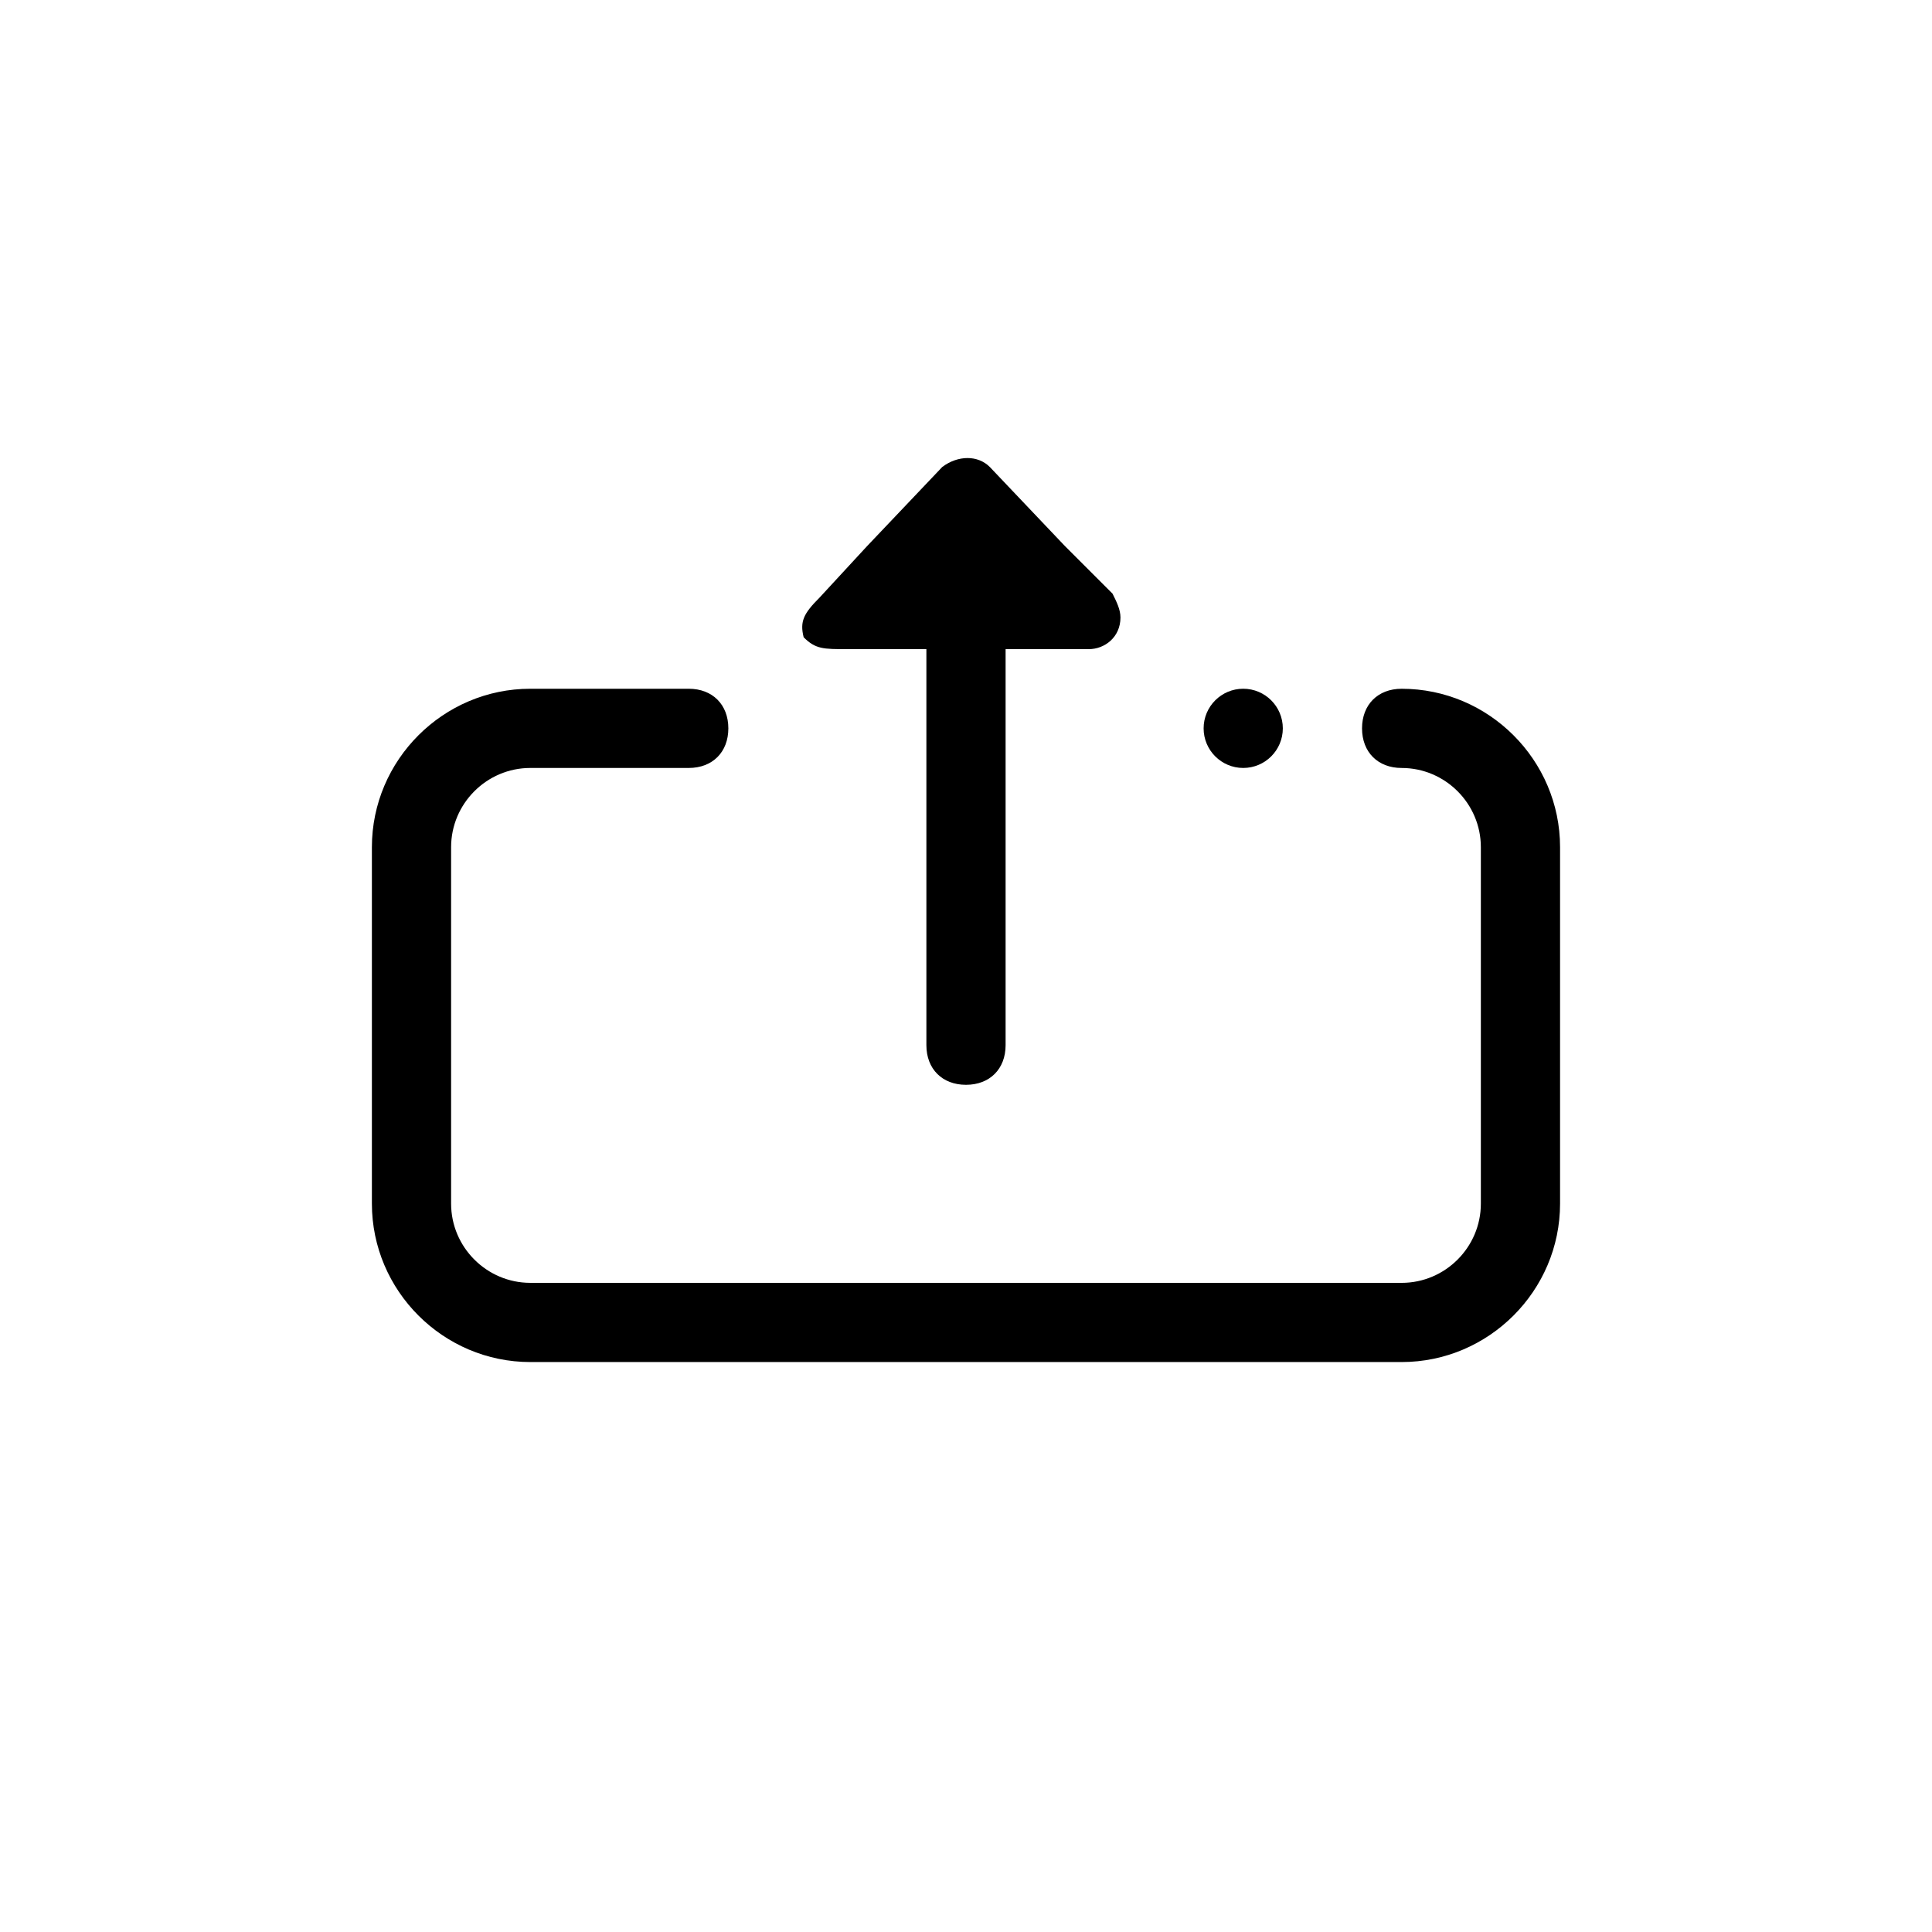 <?xml version="1.0" encoding="UTF-8"?>
<!-- Uploaded to: ICON Repo, www.svgrepo.com, Generator: ICON Repo Mixer Tools -->
<svg fill="#000000" width="800px" height="800px" version="1.1" viewBox="144 144 512 512" xmlns="http://www.w3.org/2000/svg">
 <g>
  <path d="m368.51 316.03h20.992v104.96c0 6.297 4.199 10.496 10.496 10.496s10.496-4.199 10.496-10.496v-104.96h22.043c4.199 0 8.398-3.148 8.398-8.398 0-2.098-1.051-4.199-2.098-6.297l-12.594-12.594-19.941-20.992c-3.148-3.148-8.398-3.148-12.594 0l-19.941 20.992-12.594 13.645c-4.199 4.199-5.246 6.297-4.199 10.496 3.137 3.148 5.234 3.148 11.535 3.148z"/>
  <path d="m483.96 337.02c0 5.797-4.699 10.496-10.492 10.496-5.797 0-10.496-4.699-10.496-10.496 0-5.797 4.699-10.496 10.496-10.496 5.793 0 10.492 4.699 10.492 10.496"/>
  <path d="m515.45 326.53c-6.297 0-10.496 4.199-10.496 10.496 0 6.297 4.199 10.496 10.496 10.496 11.547 0 20.992 9.445 20.992 20.992v94.465c0 11.547-9.445 20.992-20.992 20.992l-230.91-0.004c-11.547 0-20.992-9.445-20.992-20.992v-94.465c0-11.547 9.445-20.992 20.992-20.992h41.984c6.297 0 10.496-4.199 10.496-10.496s-4.199-10.496-10.496-10.496h-41.984c-23.09 0-41.984 18.895-41.984 41.984v94.465c0 23.09 18.895 41.984 41.984 41.984h230.91c23.09 0 41.984-18.895 41.984-41.984v-94.465c-0.004-23.09-18.895-41.98-41.988-41.98z"/>
 </g>
</svg>